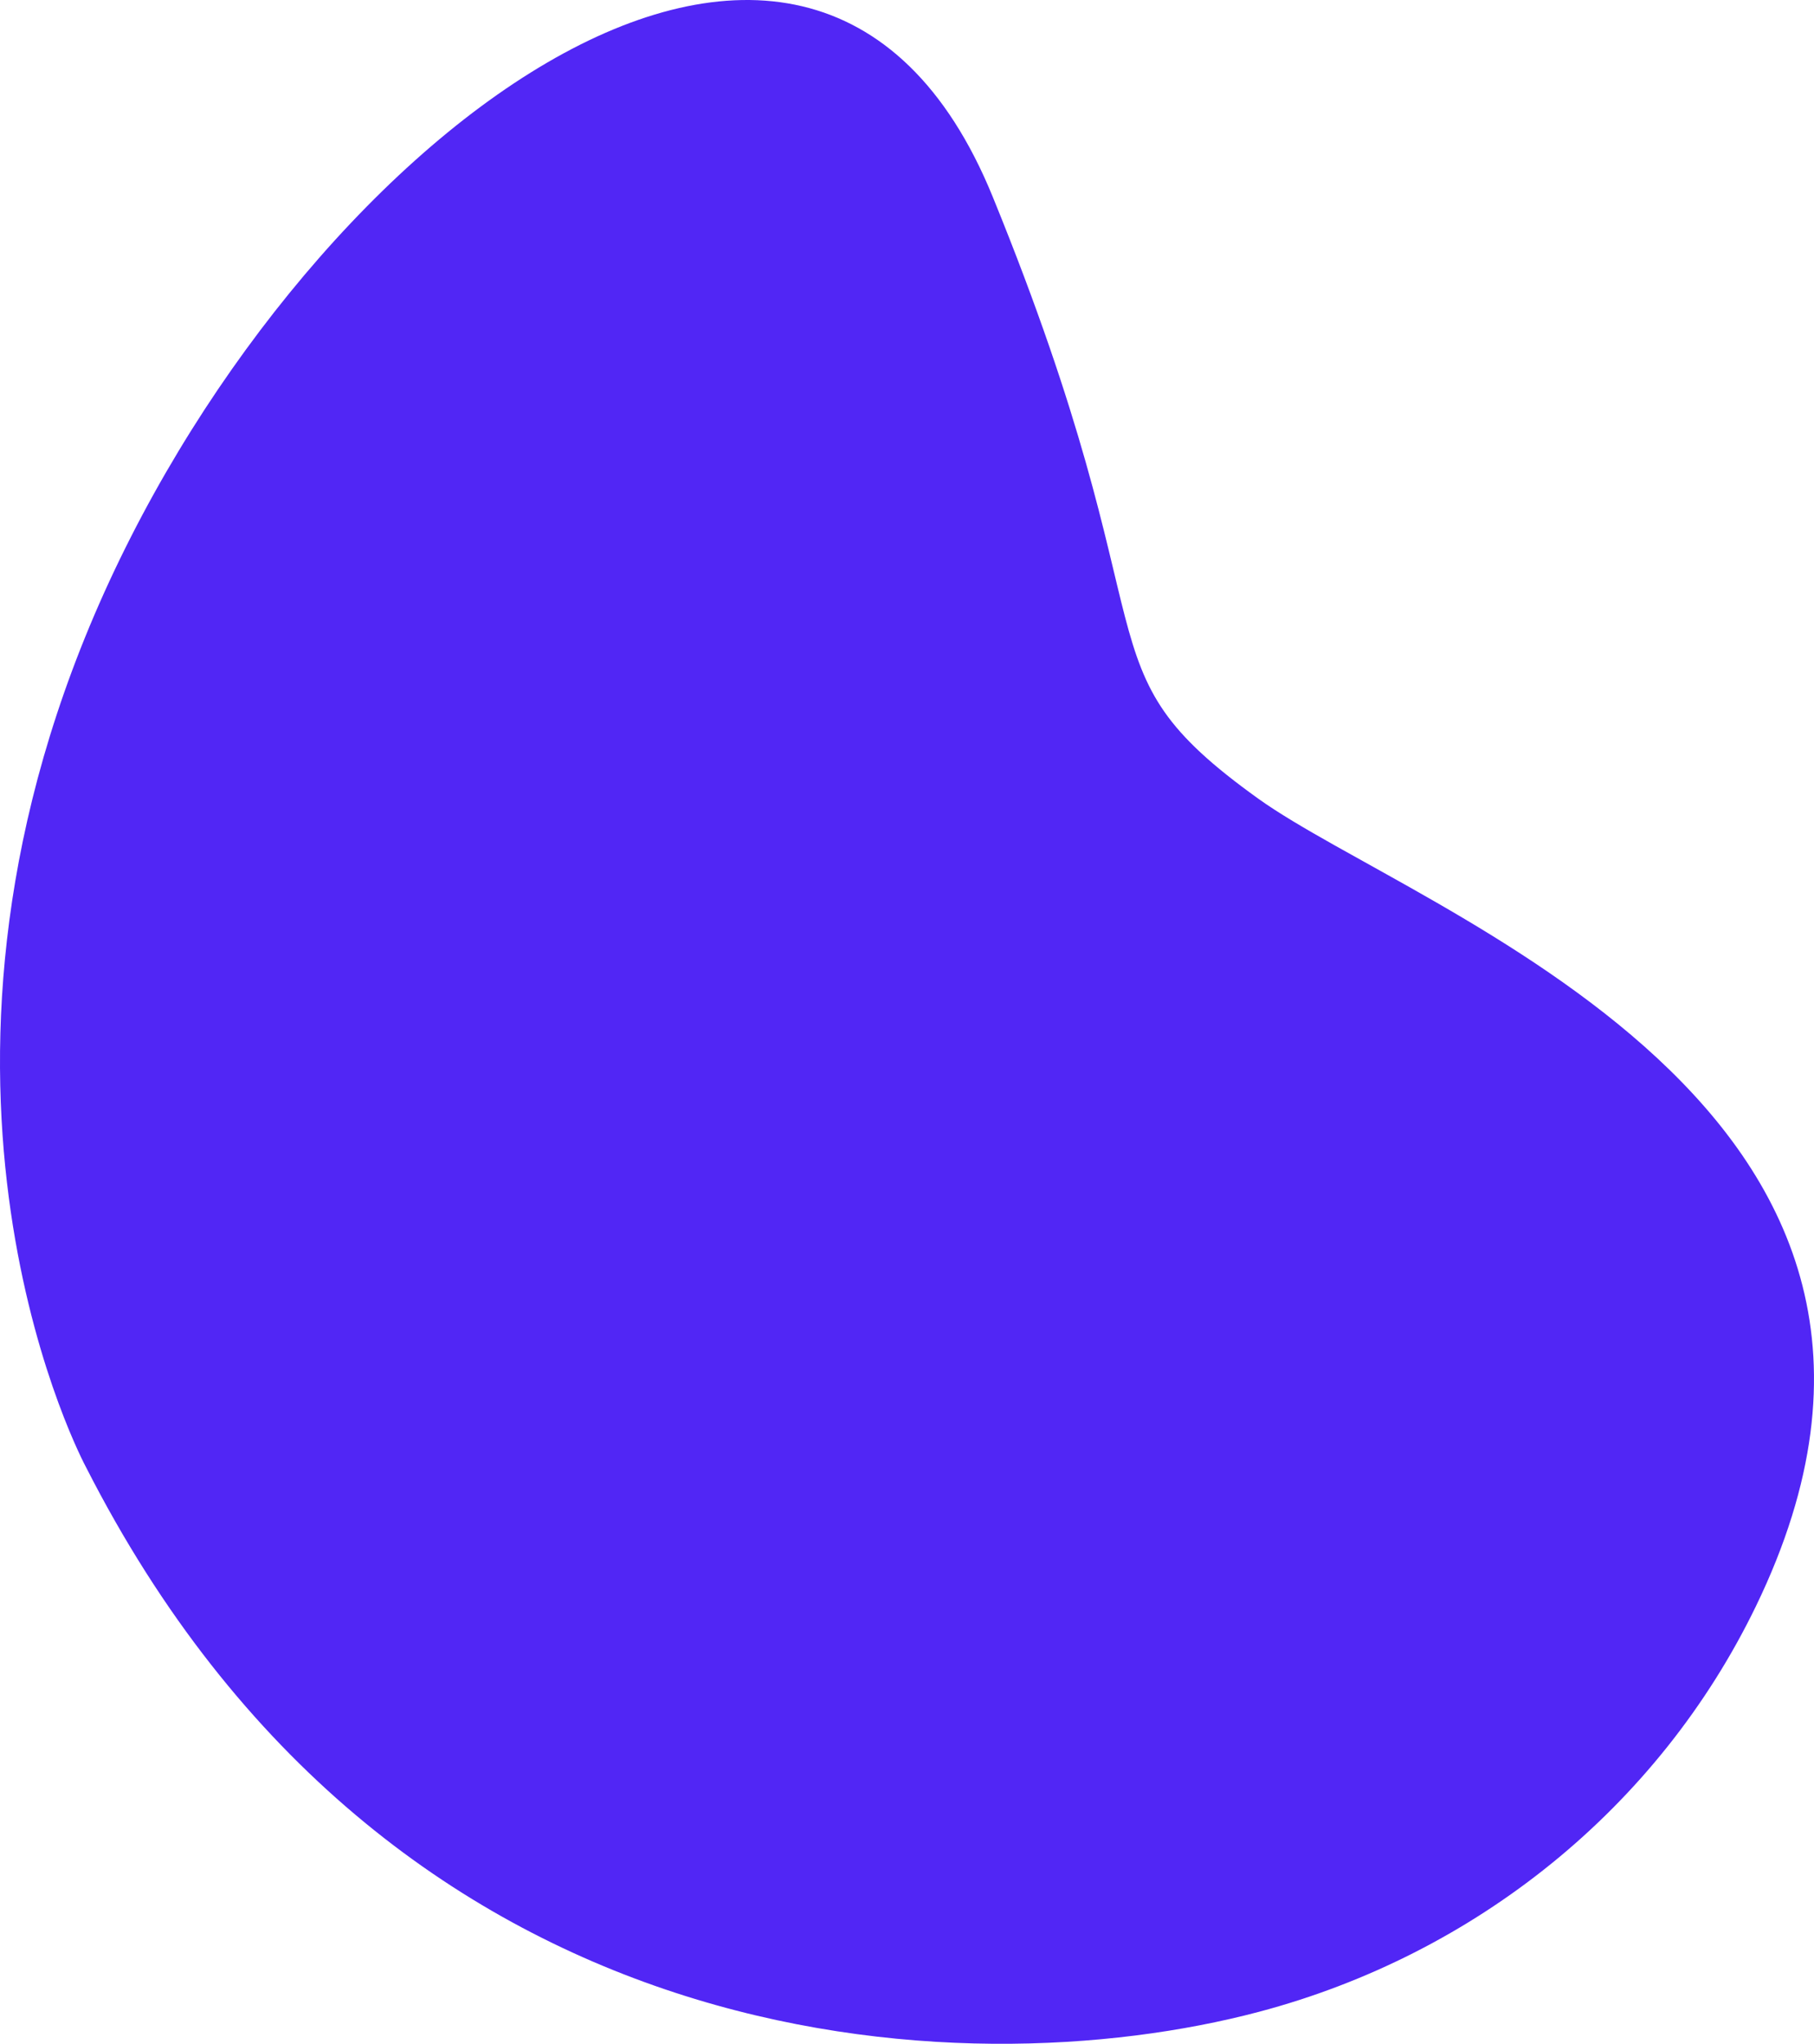 <?xml version="1.0" encoding="UTF-8"?> <svg xmlns="http://www.w3.org/2000/svg" width="483" height="544" viewBox="0 0 483 544" fill="none"> <path d="M22.868 390.454C22.868 390.454 -29.29 294.018 23.936 166.505C77.162 38.992 215.377 -67.589 264.332 52.395C313.287 172.379 285.74 177.185 334.962 212.534C377.35 242.97 531.902 294.766 467.518 427.565C441.52 481.176 392.885 520.21 335.228 535.481C255.951 556.466 103.641 549.151 22.868 390.454Z" fill="#5126F5"></path> </svg> 